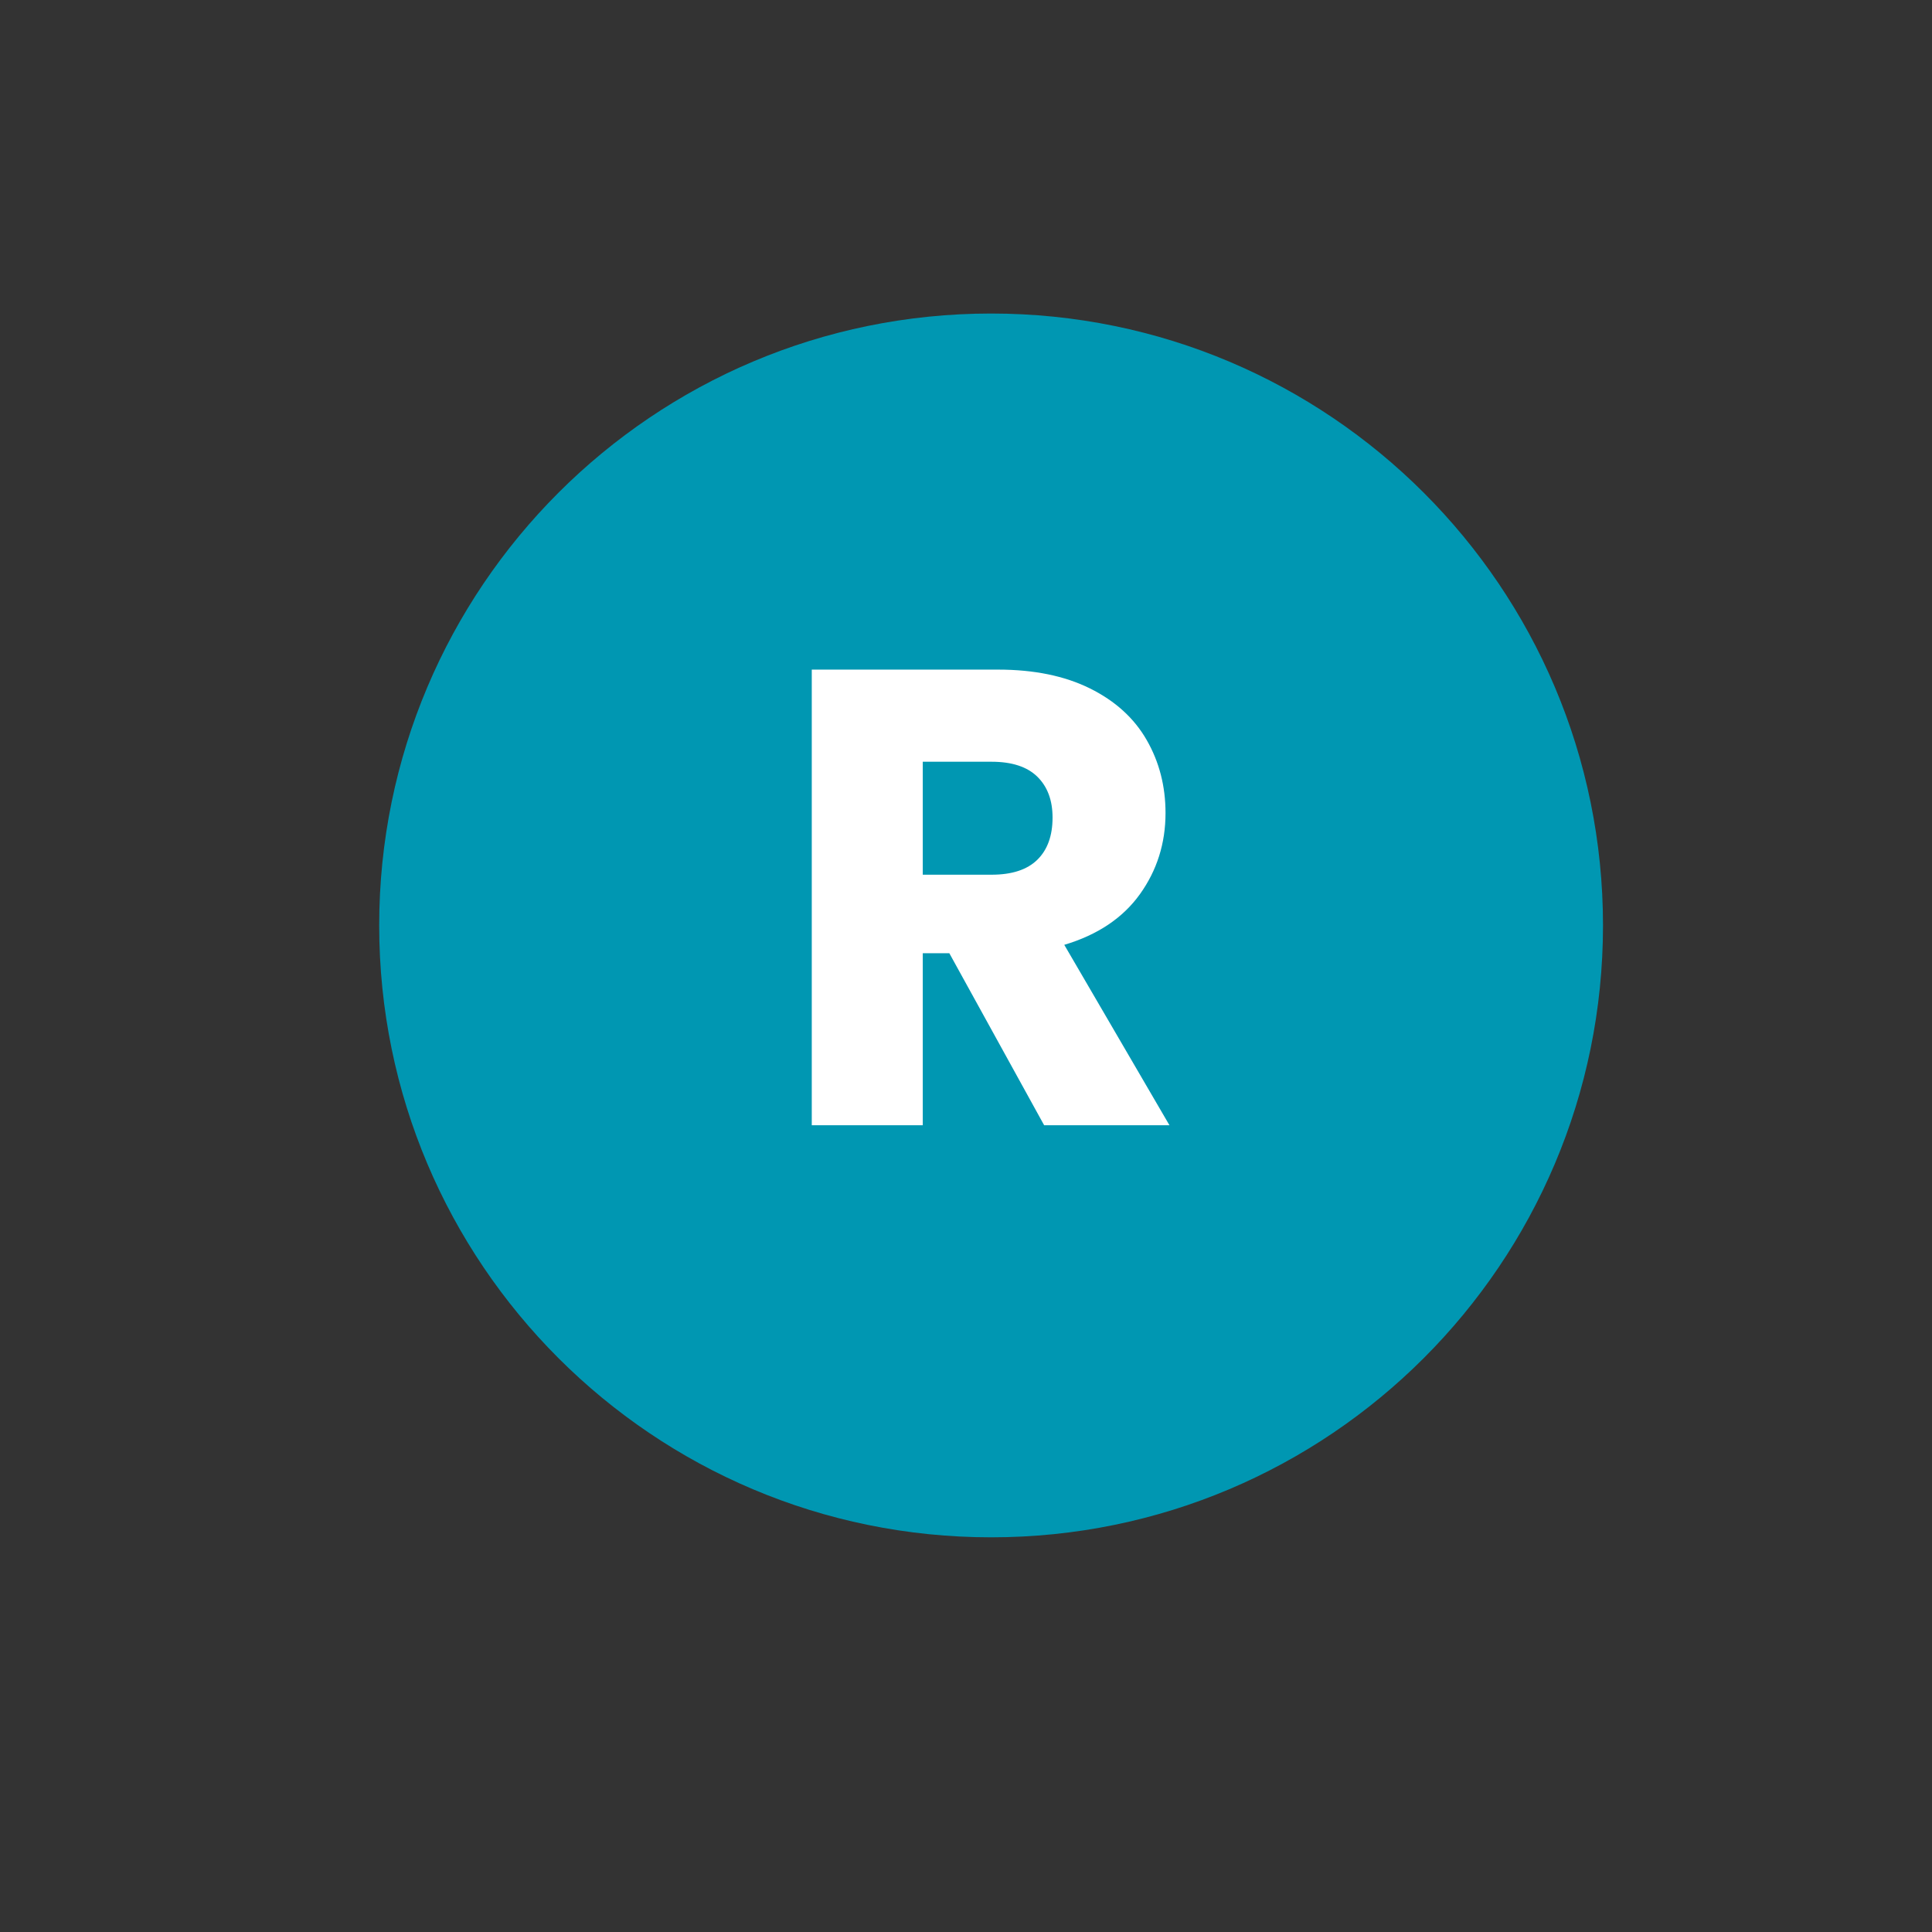<svg xmlns="http://www.w3.org/2000/svg" xmlns:xlink="http://www.w3.org/1999/xlink" width="512" viewBox="0 0 384 384" height="512" preserveAspectRatio="xMidYMid meet"><rect x="0" y="0" width="384" height="384" fill="#333333" stroke="none"/><defs><g></g><clipPath id="97e2c8ff73"><path d="M 75.367 62.316 L 318.609 62.316 L 318.609 305.555 L 75.367 305.555 Z M 75.367 62.316 " clip-rule="nonzero"></path></clipPath><clipPath id="276e8c0e4d"><path d="M 196.988 62.316 C 129.82 62.316 75.367 116.77 75.367 183.938 C 75.367 251.105 129.82 305.555 196.988 305.555 C 264.156 305.555 318.609 251.105 318.609 183.938 C 318.609 116.77 264.156 62.316 196.988 62.316 Z M 196.988 62.316 " clip-rule="nonzero"></path></clipPath></defs><g clip-path="url(#97e2c8ff73)"><g clip-path="url(#276e8c0e4d)"><path fill="#0097b2" d="M 75.367 62.316 L 318.609 62.316 L 318.609 305.555 L 75.367 305.555 Z M 75.367 62.316 " fill-opacity="1" fill-rule="nonzero"></path></g></g><g fill="#ffffff" fill-opacity="1"><g transform="translate(153.345, 223.652)"><g><path d="M 54.188 0 L 35.344 -34.188 L 30.062 -34.188 L 30.062 0 L 8 0 L 8 -90.562 L 45.031 -90.562 C 52.164 -90.562 58.25 -89.316 63.281 -86.828 C 68.312 -84.336 72.07 -80.922 74.562 -76.578 C 77.062 -72.234 78.312 -67.395 78.312 -62.062 C 78.312 -56.039 76.613 -50.66 73.219 -45.922 C 69.82 -41.191 64.812 -37.836 58.188 -35.859 L 79.094 0 Z M 30.062 -49.797 L 43.734 -49.797 C 47.773 -49.797 50.805 -50.785 52.828 -52.766 C 54.848 -54.742 55.859 -57.539 55.859 -61.156 C 55.859 -64.594 54.848 -67.301 52.828 -69.281 C 50.805 -71.258 47.773 -72.25 43.734 -72.25 L 30.062 -72.25 Z M 30.062 -49.797 "></path></g></g></g></svg>